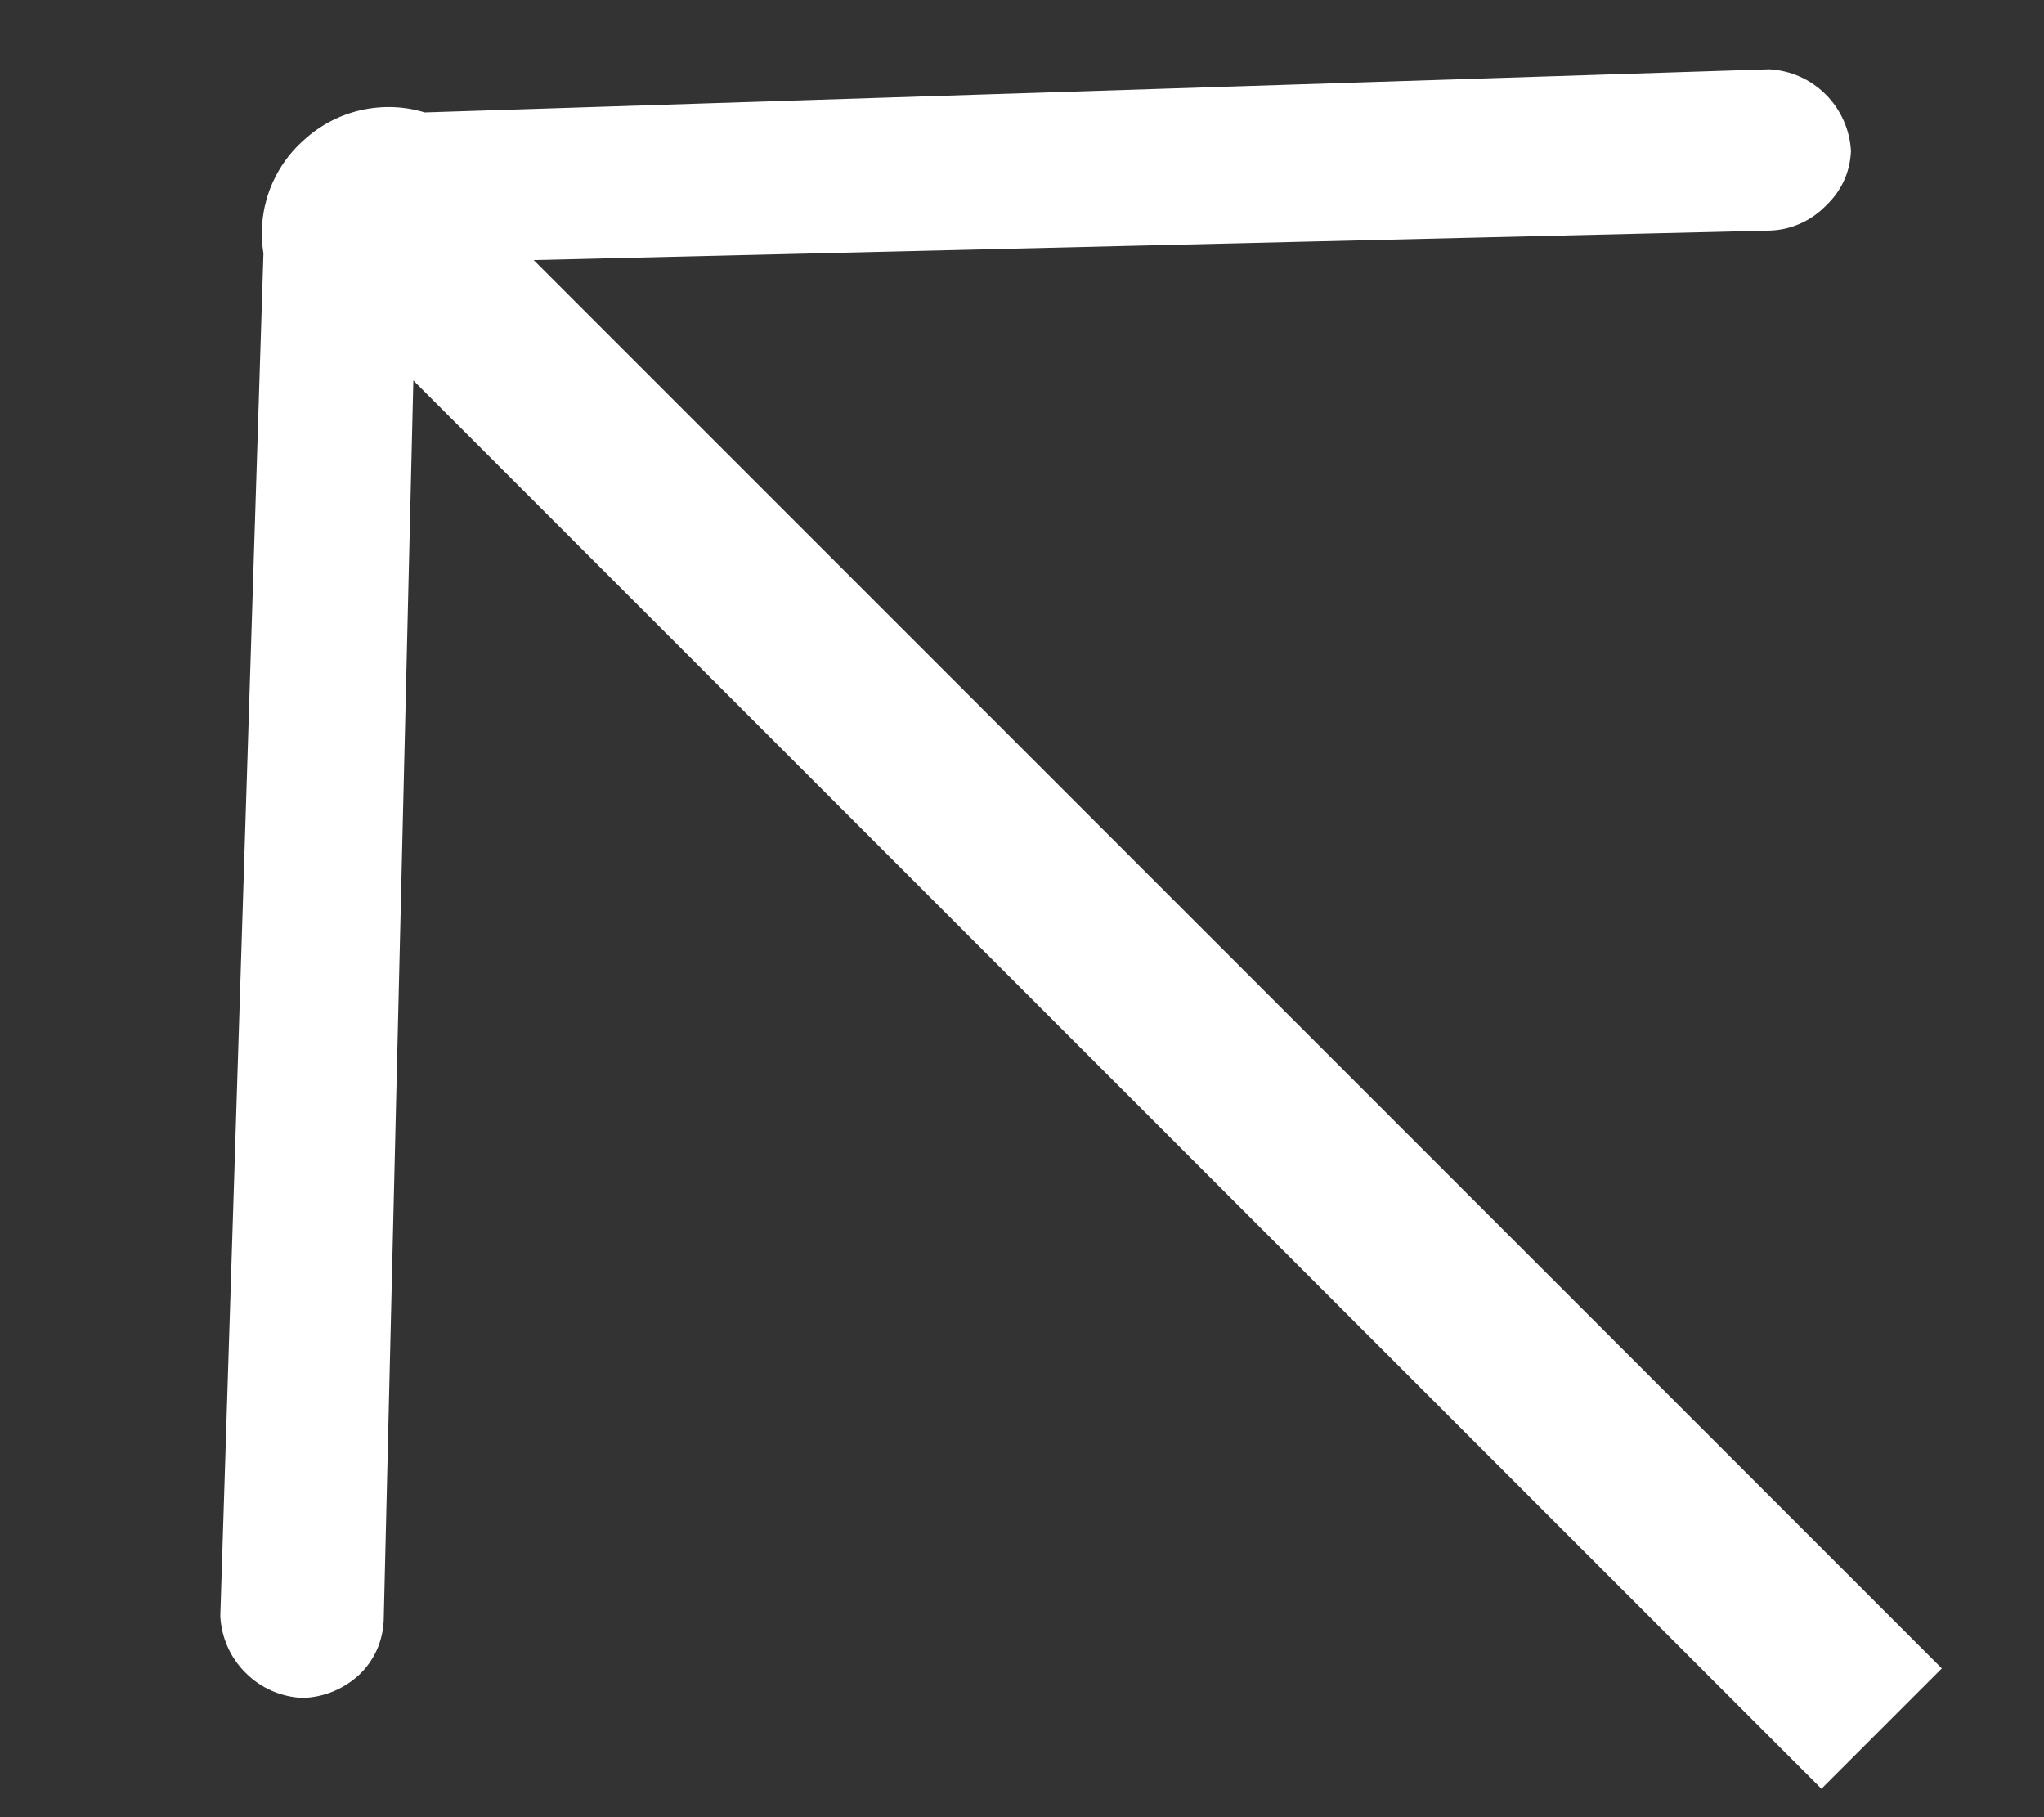 <svg width="9" height="8" viewBox="0 0 9 8" fill="none" xmlns="http://www.w3.org/2000/svg">
<rect x="0" y="0" width="9" height="8" fill="#333333" stroke="none"/>
<path d="M1.34 0.615C1.27 0.676 1.217 0.754 1.185 0.842C1.154 0.929 1.145 1.023 1.16 1.115L0.97 7.115C0.975 7.209 1.014 7.298 1.081 7.364C1.147 7.431 1.236 7.47 1.33 7.475C1.427 7.473 1.52 7.434 1.59 7.365C1.622 7.332 1.648 7.293 1.665 7.25C1.682 7.207 1.69 7.161 1.69 7.115L1.82 1.675L8.02 7.875L8.55 7.345L2.35 1.145L7.79 1.015C7.884 1.013 7.974 0.973 8.04 0.905C8.073 0.874 8.1 0.837 8.119 0.796C8.138 0.755 8.148 0.71 8.15 0.665C8.145 0.571 8.105 0.482 8.039 0.416C7.972 0.349 7.884 0.31 7.79 0.305L1.87 0.495C1.779 0.467 1.682 0.464 1.589 0.485C1.496 0.506 1.41 0.551 1.34 0.615Z" fill="white"/>
</svg>
